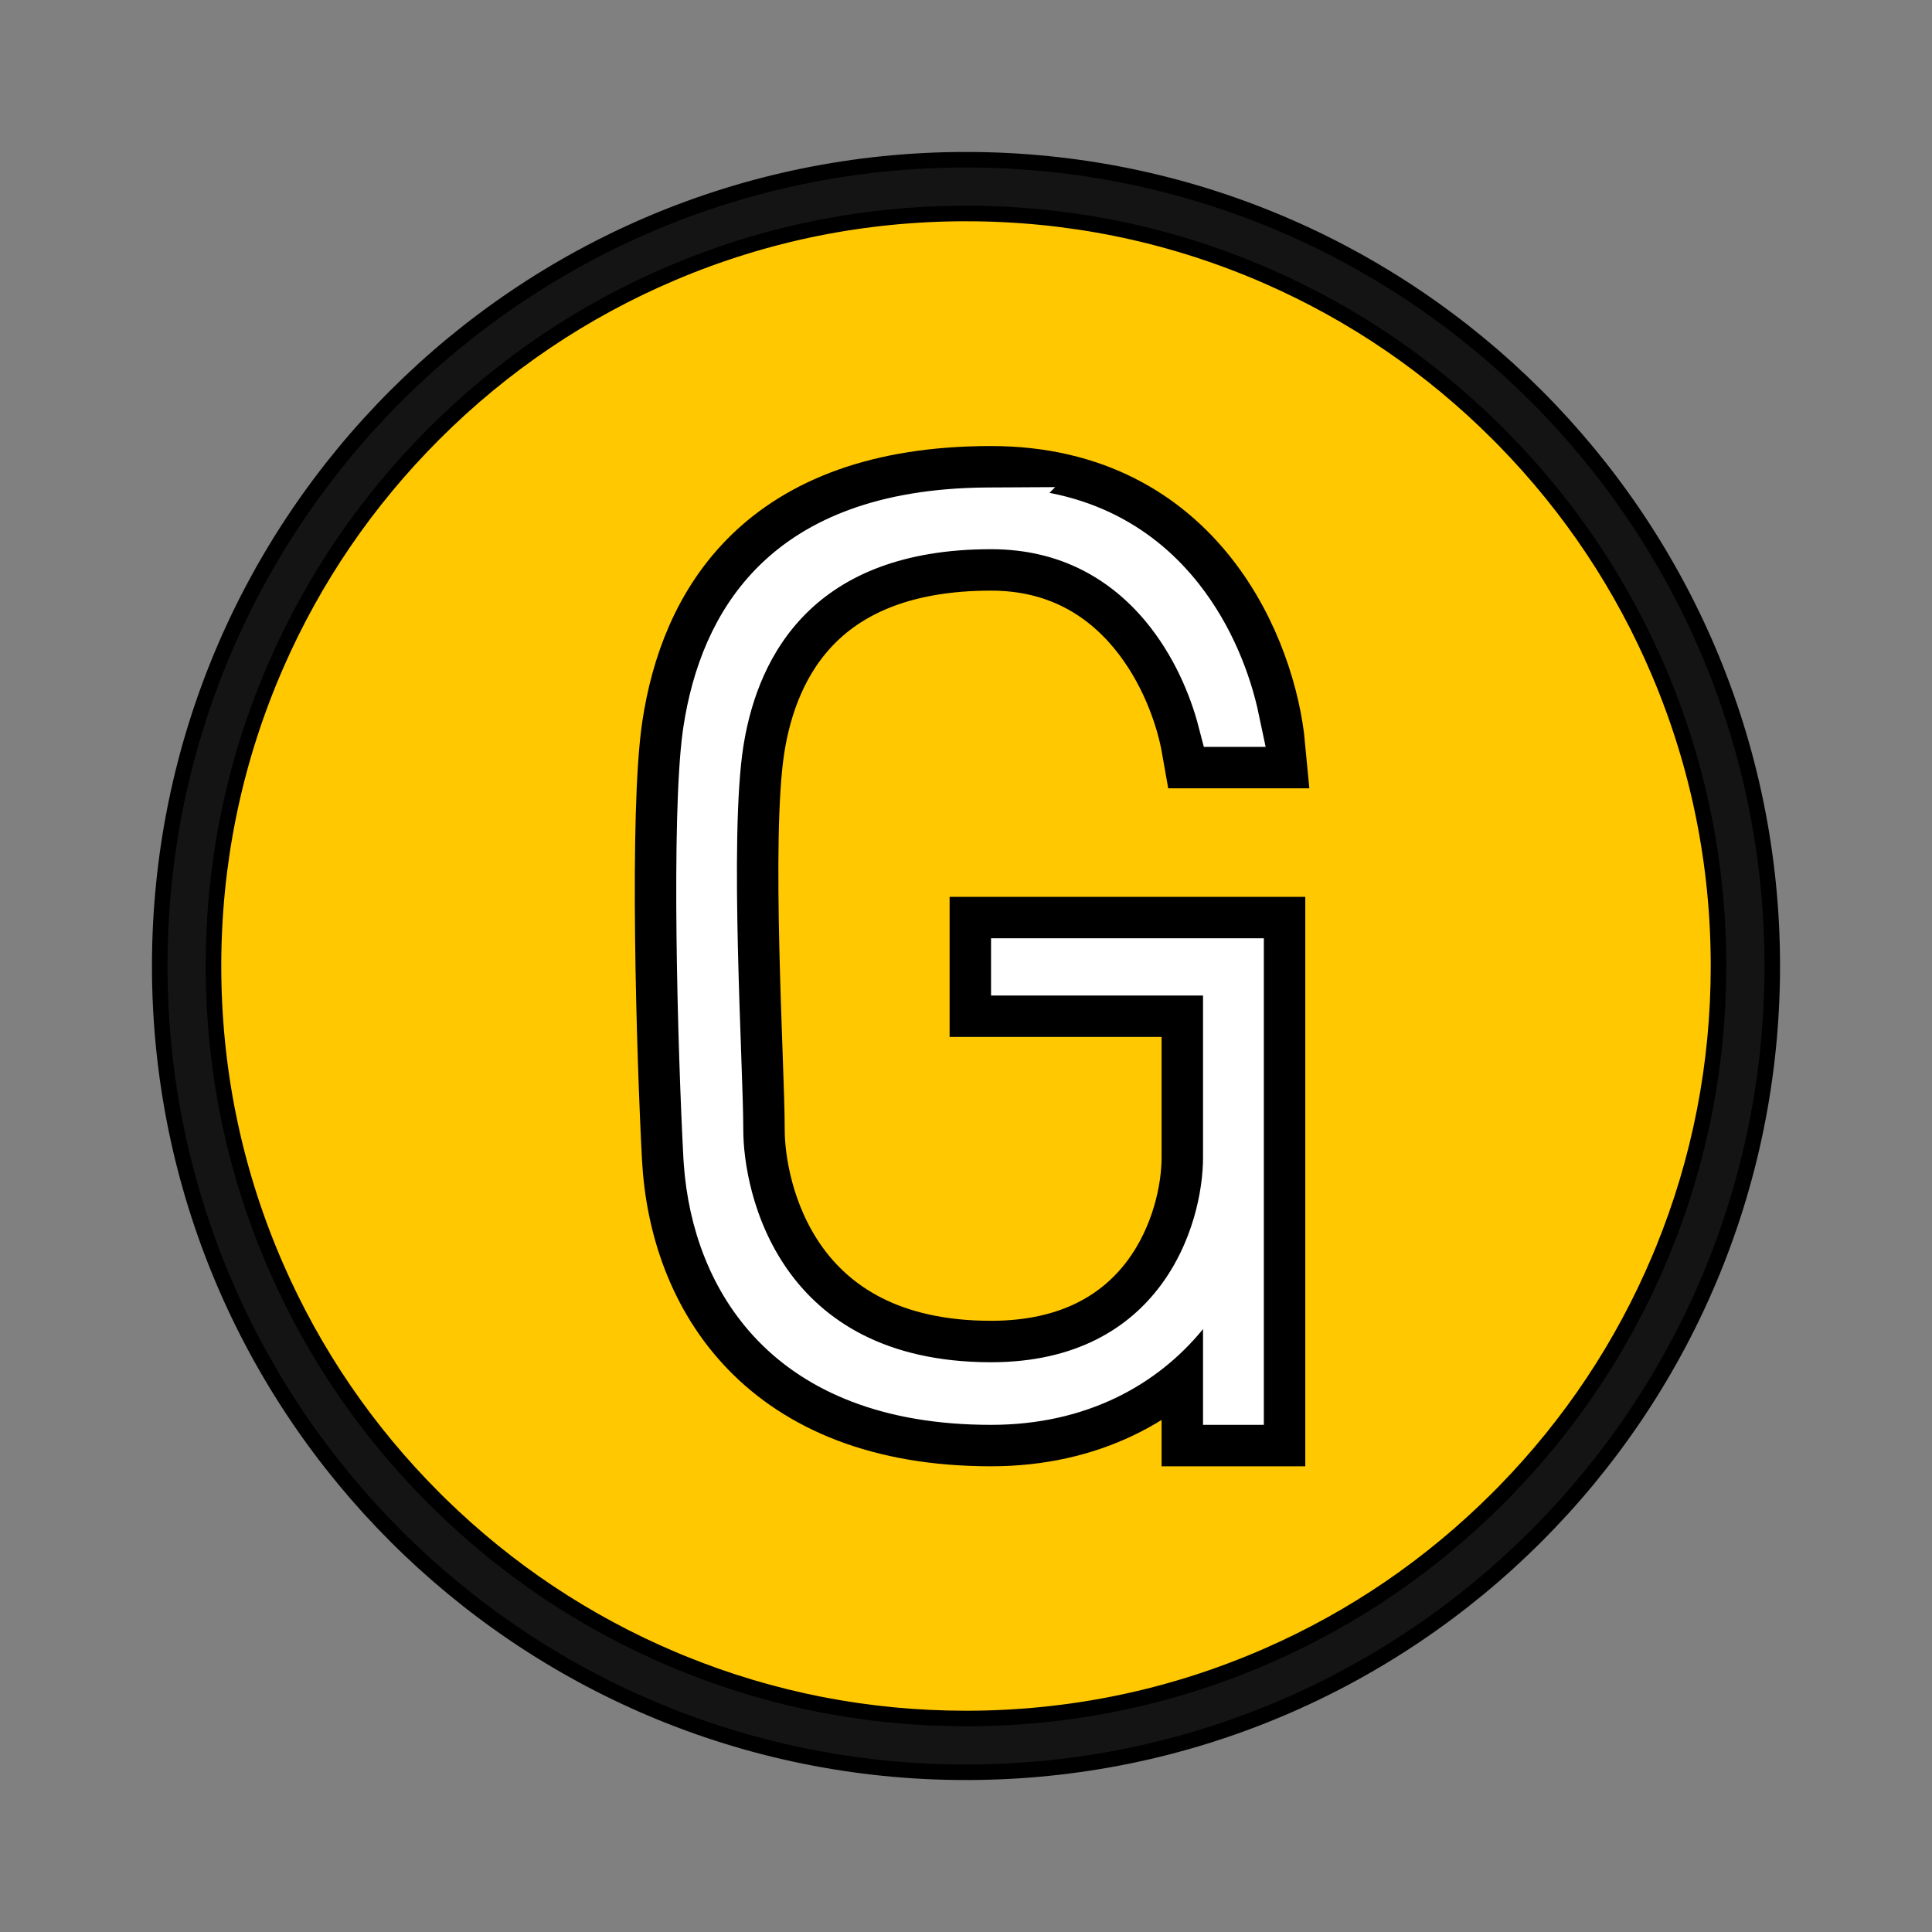 <svg xmlns="http://www.w3.org/2000/svg" width="373" height="373" fill="none"><rect width="100%" height="100%" fill="#808080" stroke="none"/><circle cx="186.5" cy="186.5" r="153.622" fill="#FFC800"/><path fill="#141414" stroke="#000" stroke-width="3" d="M186.5 30.838c85.972 0 155.662 69.694 155.662 155.662S272.468 342.162 186.5 342.162 30.838 272.468 30.838 186.5 100.528 30.838 186.5 30.838Zm0 10.38c-19.623 0-38.644 3.838-56.549 11.412h-.001c-17.3 7.315-32.835 17.792-46.181 31.139-12.93 12.93-23.166 27.913-30.444 44.565l-.695 1.616c-7.57 17.905-11.412 36.927-11.412 56.55 0 19.623 3.838 38.645 11.412 56.55l.695 1.616c7.278 16.652 17.514 31.636 30.444 44.565l1.257 1.243c13.062 12.755 28.165 22.81 44.924 29.896l1.682.698c17.413 7.108 35.858 10.714 54.868 10.714 19.623 0 38.645-3.838 56.55-11.412l1.616-.695c16.652-7.278 31.636-17.514 44.565-30.444l1.243-1.257c12.755-13.062 22.81-28.165 29.896-44.924l.698-1.682c7.108-17.413 10.714-35.858 10.714-54.868 0-19.623-3.838-38.644-11.412-56.549v-.001c-7.086-16.759-17.141-31.862-29.896-44.924l-1.243-1.257c-12.929-12.93-27.913-23.166-44.565-30.444l-1.616-.695c-17.905-7.57-36.931-11.412-56.55-11.412Z"/><path stroke="#000" stroke-width="16" d="M191.335 106.029c27.354 0 38.509 24.348 40.927 38.163h11.742c-1.612-17.268-14.377-50.079-52.669-50.079-42.826 0-56.06 24.176-59.404 46.28-2.486 16.44-1.036 63.491 0 83.062 1.354 25.557 17.269 51.632 59.404 51.632 18.218 0 32.028-7.576 40.927-18.487v18.487h11.742v-93.94h-52.669v11.052h40.927v31.256c0 13.181-8.186 39.544-40.927 39.544-40.926 0-47.834-32.637-47.834-44.898 0-12.26-2.763-56.122 0-73.909 2.763-17.787 13.643-38.163 47.834-38.163Z"/><path stroke="#fff" stroke-width="10.204" d="M191.335 99.215c17.454 0 28.79 7.382 36.086 16.623 5.833 7.39 9.135 16.061 10.645 23.252h-1.702c-1.806-6.955-5.355-15.296-11.295-22.426-7.326-8.793-18.318-15.737-33.734-15.737-18.176 0-30.834 5.454-39.305 13.9-8.104 8.081-11.851 18.377-13.425 27.685l-.145.897c-1.464 9.423-1.438 25.305-1.095 39.93.352 15.003 1.034 28.672 1.034 34.763 0 6.844 1.883 19.195 9.504 29.989 7.835 11.097 21.374 20.011 43.432 20.011 17.96 0 29.717-7.336 36.832-16.883 6.928-9.298 9.196-20.321 9.196-27.765v-36.357h-40.926v-.849h42.465v83.738h-1.539v-27.712l-9.055 11.102c-7.935 9.729-20.297 16.61-36.973 16.61-19.959-.001-33.051-6.14-41.331-14.682-8.098-8.354-12.096-19.529-12.909-31.007l-.069-1.112c-.514-9.72-1.134-26.304-1.314-42.492-.177-15.834.077-30.829 1.157-38.789l.107-.748c1.573-10.399 5.4-20.767 13.404-28.53 7.793-7.559 20.15-13.23 40.004-13.406l.951-.005Z"/></svg>